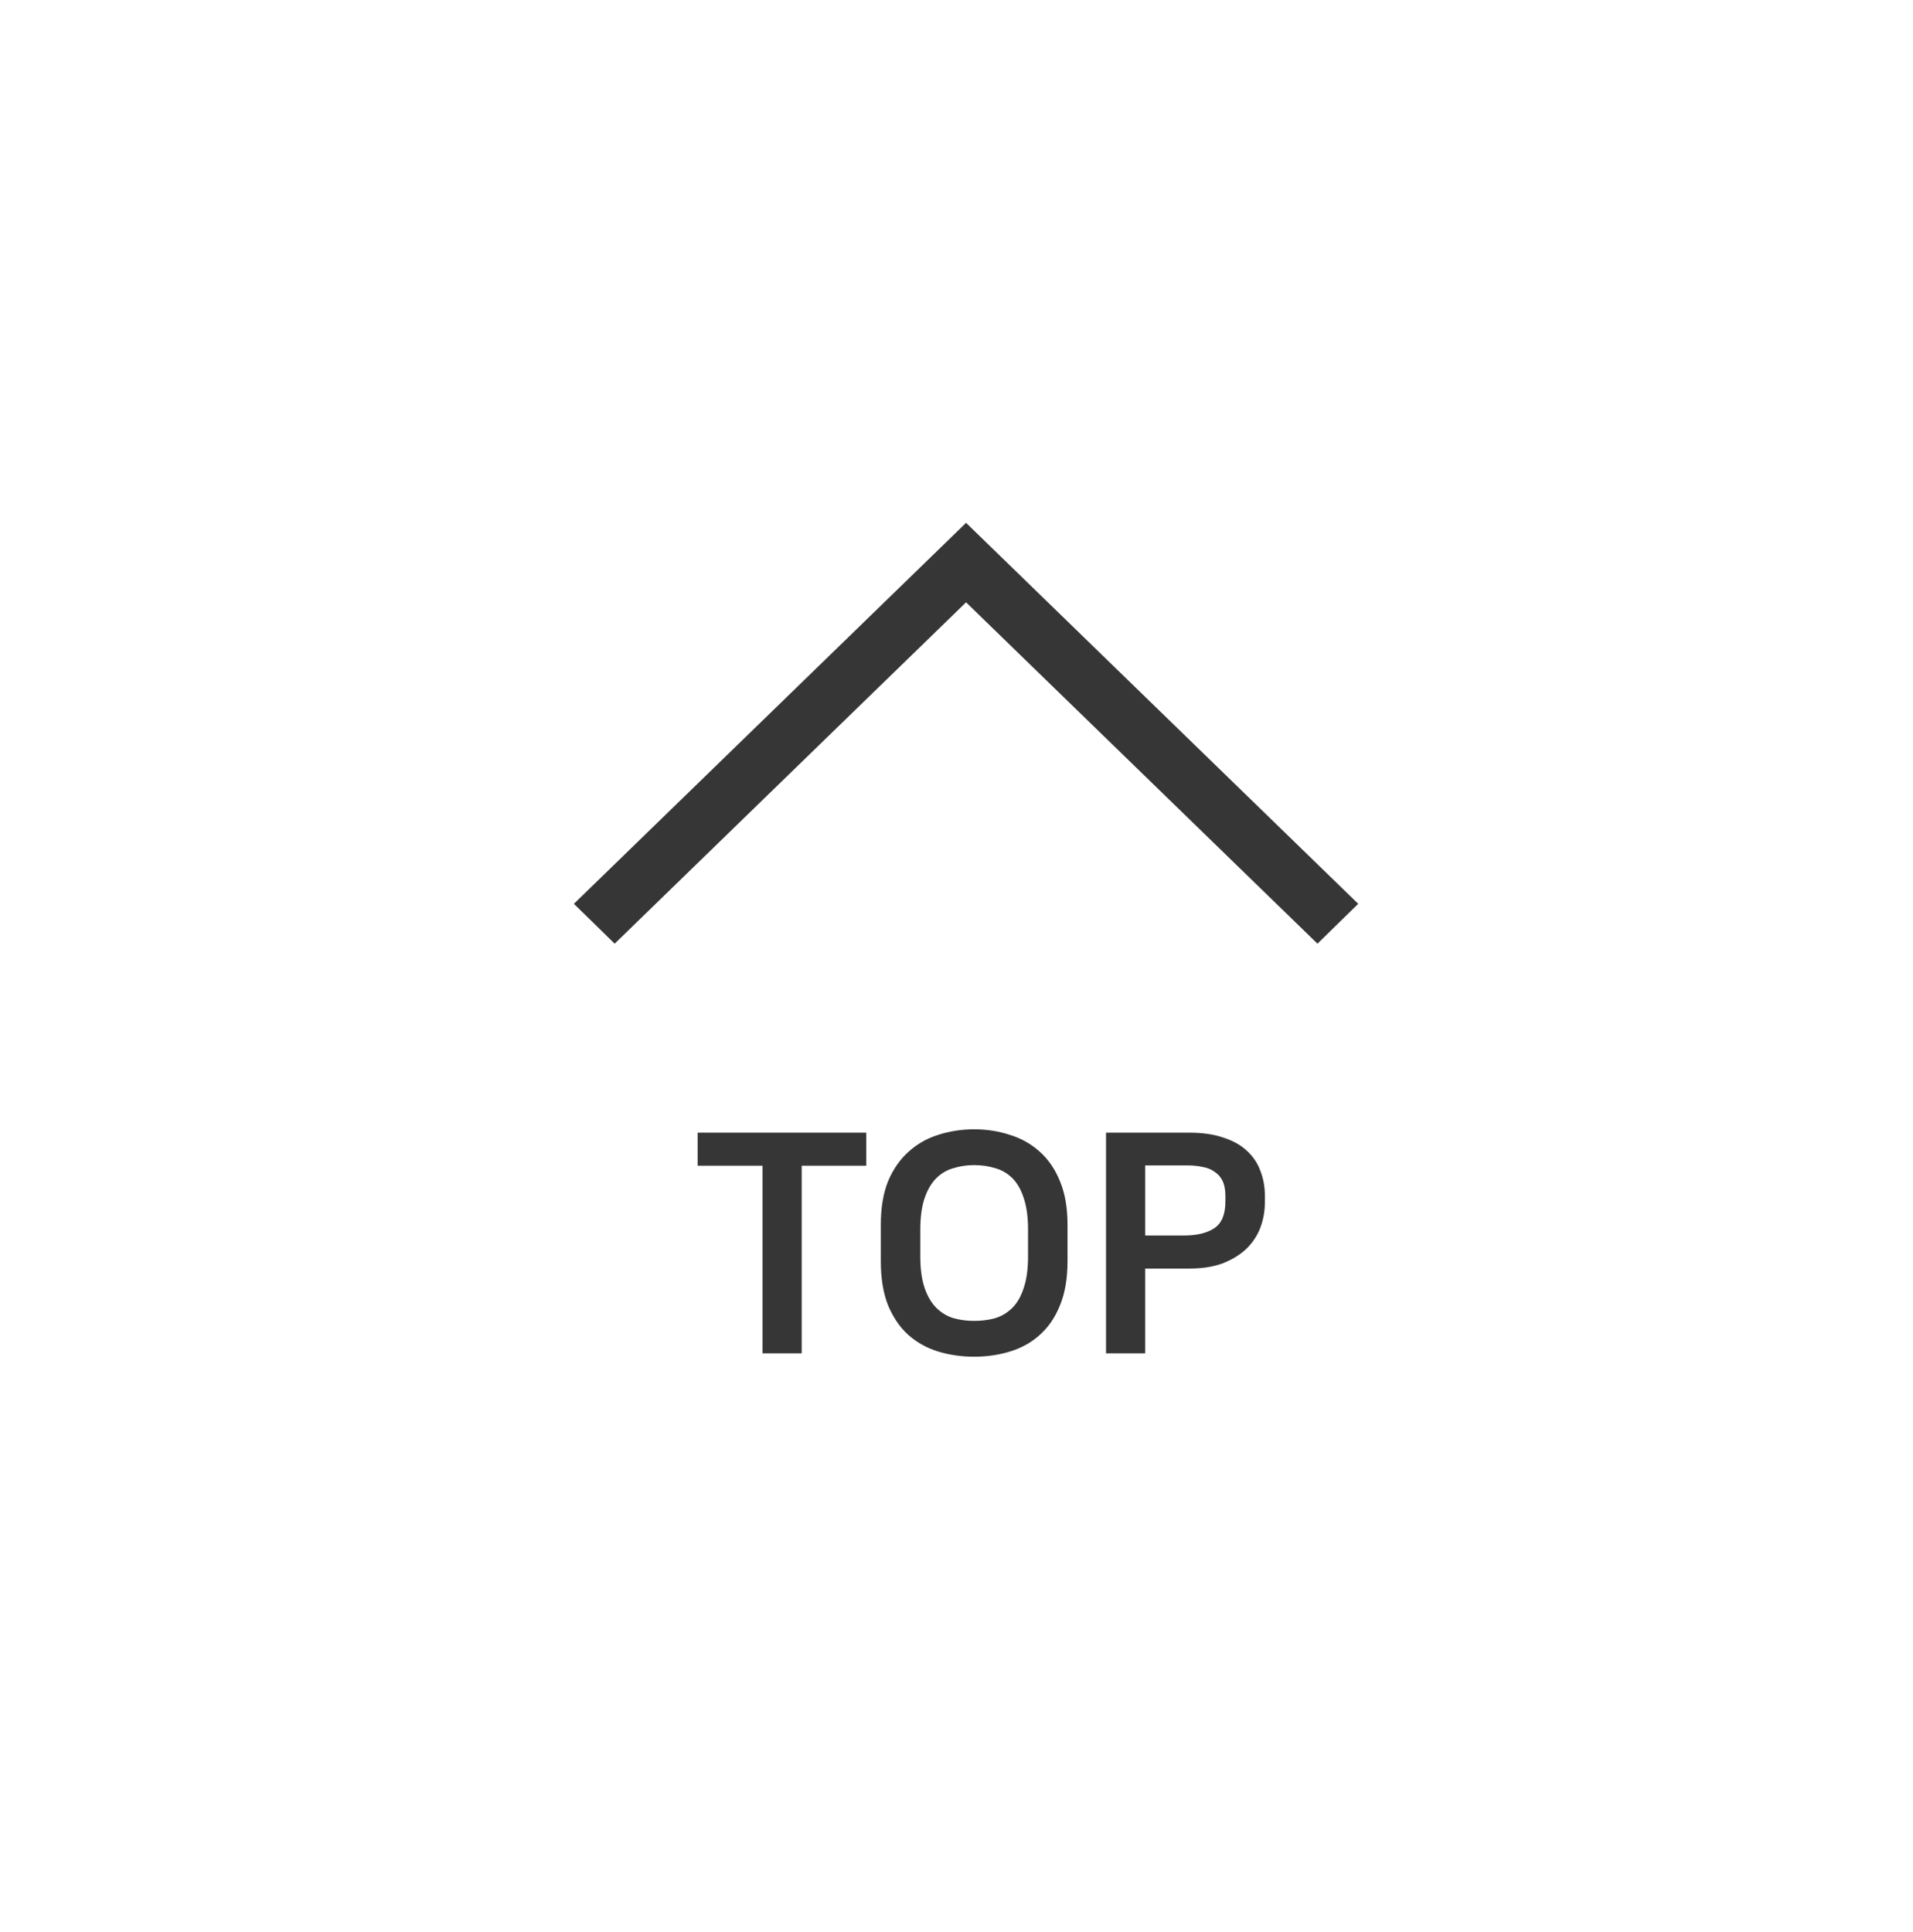 <svg width="100" height="101" viewBox="0 0 100 101" fill="none" xmlns="http://www.w3.org/2000/svg">
<g filter="url(#filter0_d_488_8019)">
<ellipse cx="50" cy="50.333" rx="40" ry="40" fill="white"/>
<path d="M32.131 49.333L50.5 31.488L68.869 49.333L71 47.249L50.5 27.333L30 47.249L32.131 49.333Z" fill="#363636"/>
<path d="M45.284 59.213V60.941H41.908V70.749H39.86V60.941H36.468V59.213H45.284ZM50.924 59.037C51.575 59.037 52.193 59.133 52.78 59.325C53.377 59.507 53.9 59.8 54.348 60.205C54.796 60.6 55.148 61.112 55.404 61.741C55.671 62.371 55.804 63.133 55.804 64.029V65.933C55.804 66.84 55.671 67.613 55.404 68.253C55.148 68.883 54.796 69.395 54.348 69.789C53.911 70.184 53.393 70.472 52.796 70.653C52.209 70.835 51.585 70.925 50.924 70.925C50.263 70.925 49.633 70.835 49.036 70.653C48.449 70.472 47.932 70.184 47.484 69.789C47.047 69.395 46.695 68.883 46.428 68.253C46.172 67.613 46.044 66.84 46.044 65.933V64.029C46.044 63.133 46.172 62.371 46.428 61.741C46.695 61.112 47.052 60.6 47.5 60.205C47.948 59.8 48.465 59.507 49.052 59.325C49.649 59.133 50.273 59.037 50.924 59.037ZM50.924 69.053C51.319 69.053 51.687 69.005 52.028 68.909C52.369 68.803 52.668 68.621 52.924 68.365C53.18 68.109 53.377 67.763 53.516 67.325C53.665 66.888 53.74 66.339 53.74 65.677V64.285C53.74 63.624 53.665 63.075 53.516 62.637C53.377 62.2 53.18 61.853 52.924 61.597C52.668 61.341 52.369 61.165 52.028 61.069C51.687 60.963 51.319 60.909 50.924 60.909C50.54 60.909 50.177 60.963 49.836 61.069C49.495 61.165 49.196 61.341 48.94 61.597C48.684 61.853 48.481 62.2 48.332 62.637C48.183 63.075 48.108 63.624 48.108 64.285V65.677C48.108 66.339 48.183 66.888 48.332 67.325C48.481 67.763 48.684 68.109 48.94 68.365C49.196 68.621 49.495 68.803 49.836 68.909C50.177 69.005 50.54 69.053 50.924 69.053ZM57.816 59.213H62.168C62.861 59.213 63.453 59.299 63.944 59.469C64.445 59.629 64.856 59.859 65.176 60.157C65.496 60.445 65.73 60.792 65.88 61.197C66.04 61.603 66.12 62.04 66.12 62.509V62.845C66.12 63.315 66.04 63.763 65.88 64.189C65.72 64.605 65.474 64.973 65.144 65.293C64.813 65.603 64.402 65.853 63.912 66.045C63.421 66.227 62.84 66.317 62.168 66.317H59.864V70.749H57.816V59.213ZM59.864 60.925V64.589H61.896C62.568 64.589 63.096 64.461 63.48 64.205C63.864 63.949 64.056 63.485 64.056 62.813V62.525C64.056 62.205 64.008 61.944 63.912 61.741C63.816 61.539 63.677 61.379 63.496 61.261C63.325 61.133 63.117 61.048 62.872 61.005C62.626 60.952 62.36 60.925 62.072 60.925H59.864Z" fill="#363636"/>
</g>
<defs>
<filter id="filter0_d_488_8019" x="0" y="0.333" width="100" height="100" filterUnits="userSpaceOnUse" color-interpolation-filters="sRGB">
<feFlood flood-opacity="0" result="BackgroundImageFix"/>
<feColorMatrix in="SourceAlpha" type="matrix" values="0 0 0 0 0 0 0 0 0 0 0 0 0 0 0 0 0 0 127 0" result="hardAlpha"/>
<feOffset/>
<feGaussianBlur stdDeviation="5"/>
<feComposite in2="hardAlpha" operator="out"/>
<feColorMatrix type="matrix" values="0 0 0 0 0 0 0 0 0 0 0 0 0 0 0 0 0 0 0.15 0"/>
<feBlend mode="normal" in2="BackgroundImageFix" result="effect1_dropShadow_488_8019"/>
<feBlend mode="normal" in="SourceGraphic" in2="effect1_dropShadow_488_8019" result="shape"/>
</filter>
</defs>
</svg>
